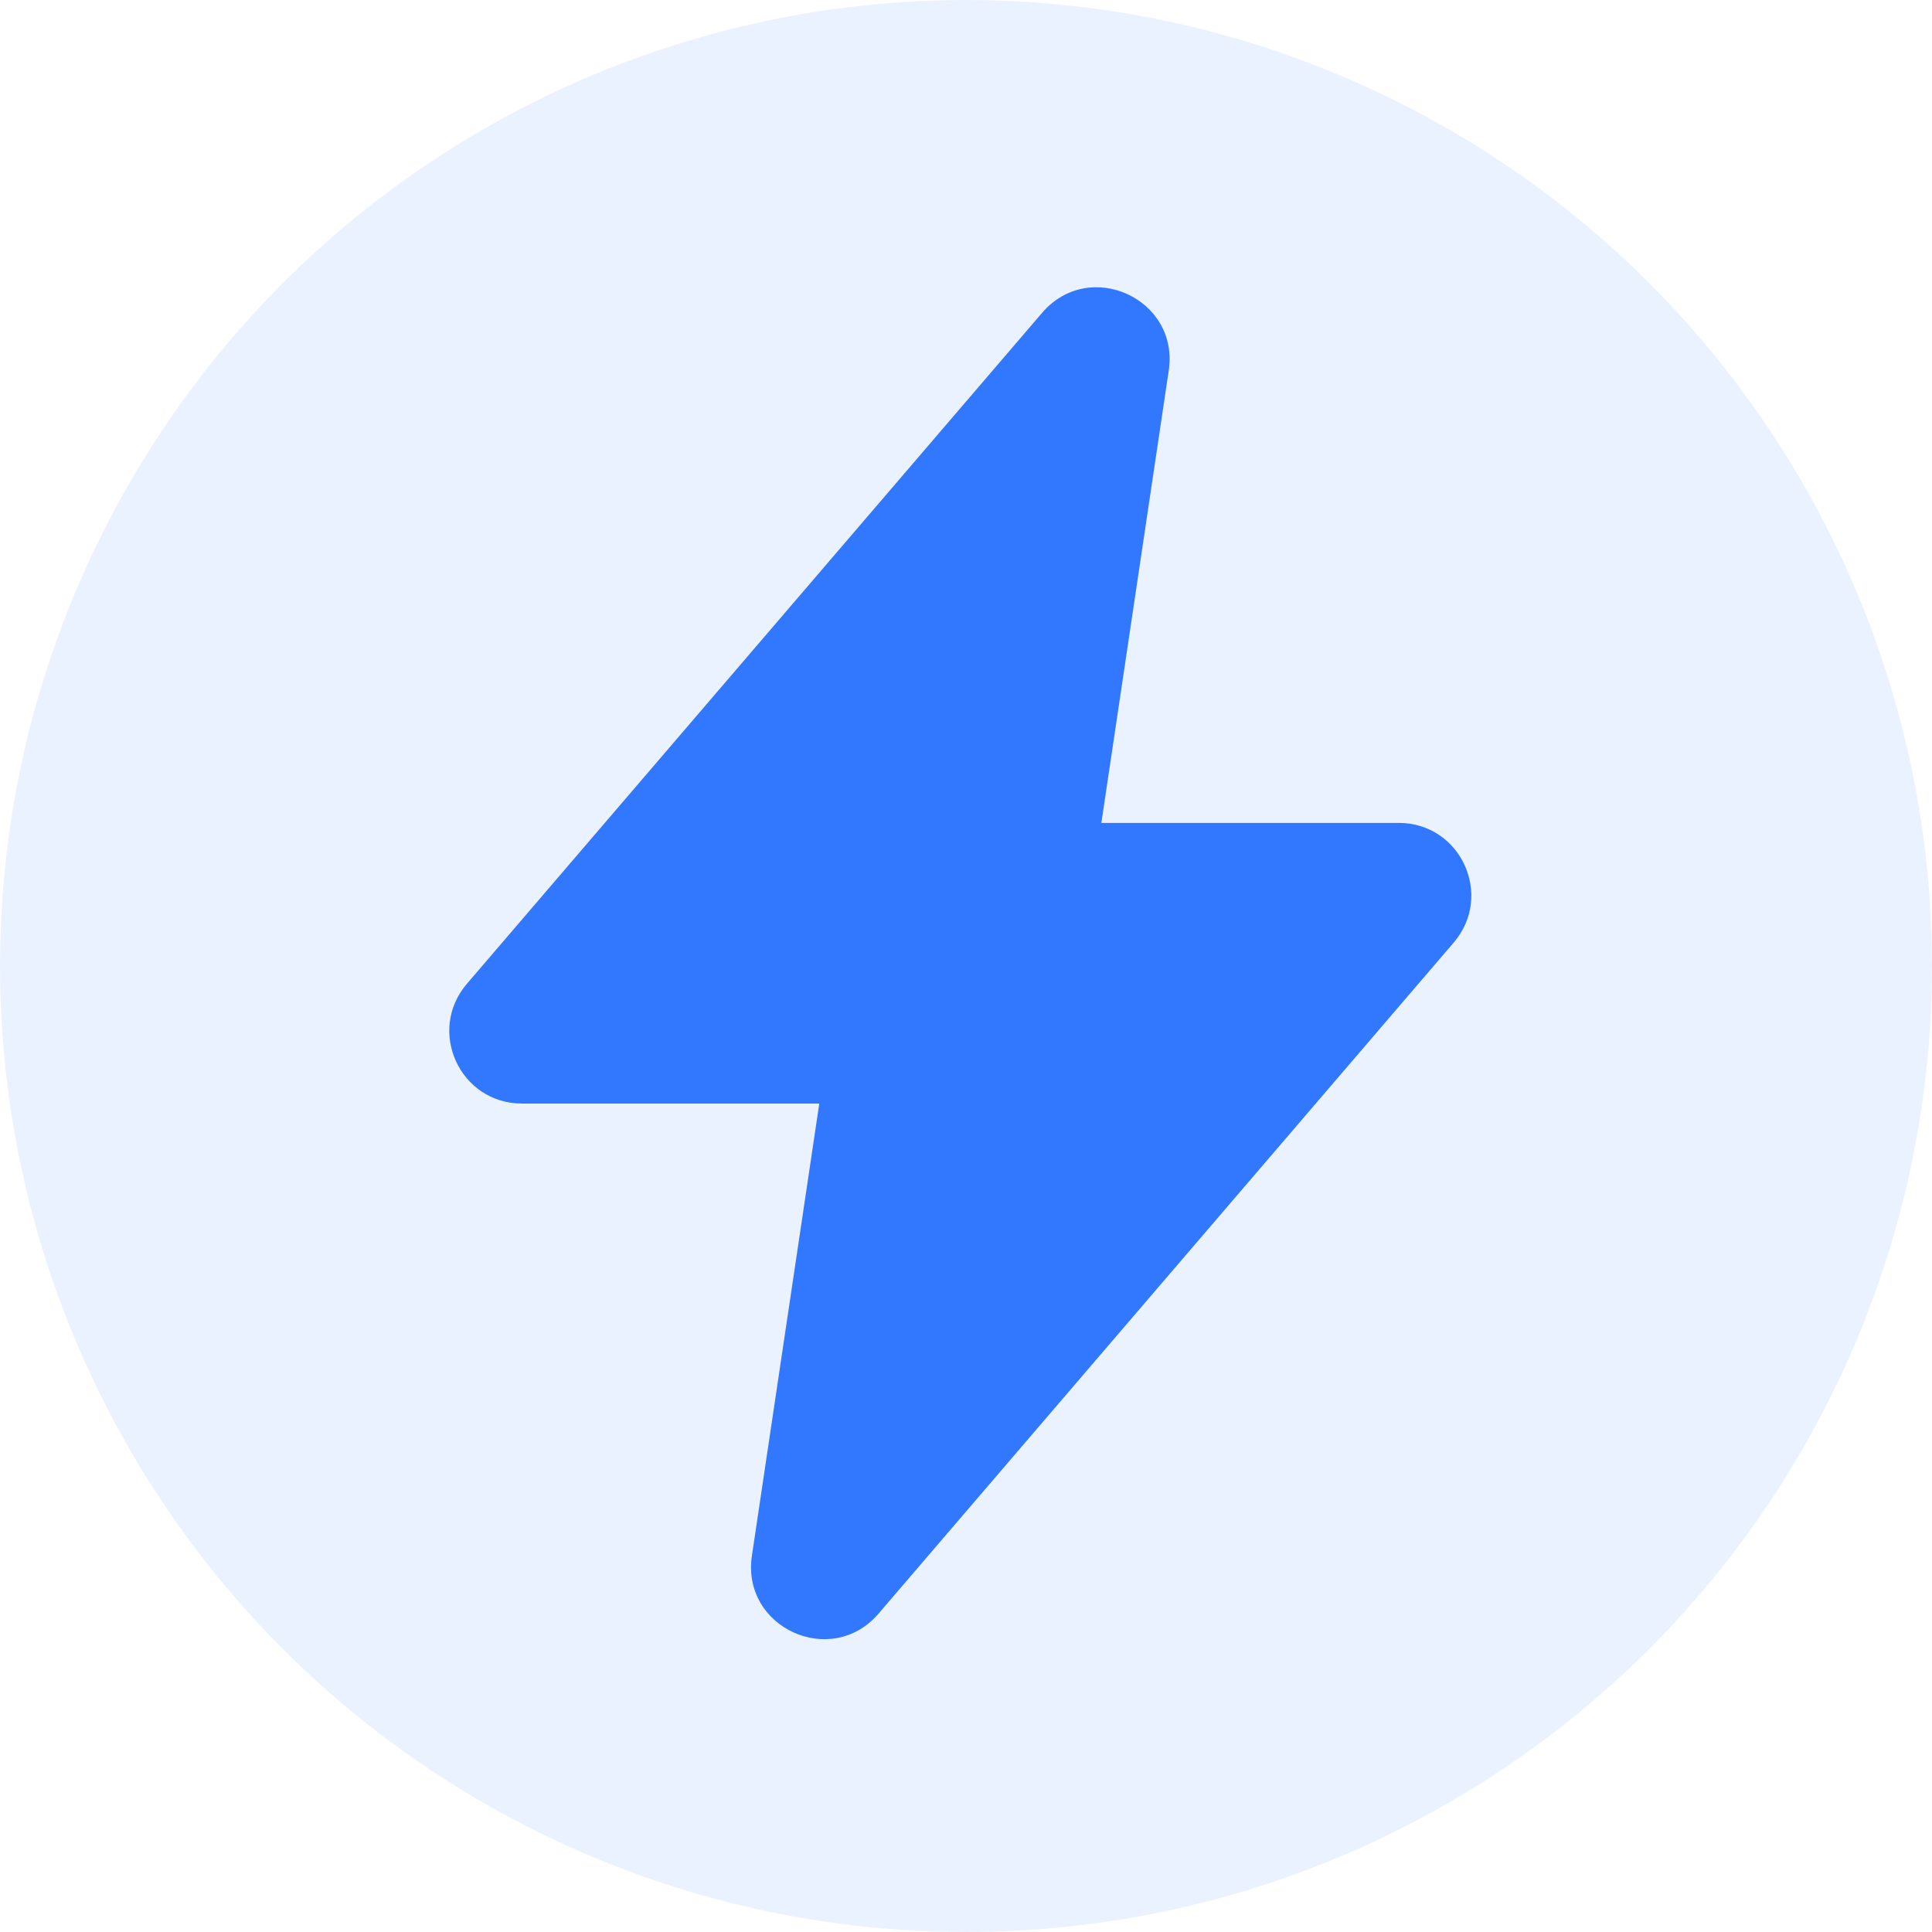 <svg width="16" height="16" viewBox="0 0 16 16" fill="none" xmlns="http://www.w3.org/2000/svg">
<circle opacity="0.1" cx="8" cy="8" r="8" fill="#3278FF"/>
<path fill-rule="evenodd" clip-rule="evenodd" d="M8.63 2.591L3.866 8.148C3.533 8.538 3.809 9.139 4.322 9.139H6.785L6.227 12.884C6.138 13.48 6.884 13.821 7.276 13.363L12.039 7.806C12.373 7.416 12.097 6.815 11.584 6.815H9.121L9.679 3.069C9.768 2.474 9.022 2.133 8.63 2.591Z" fill="#3278FF"/>
</svg>
